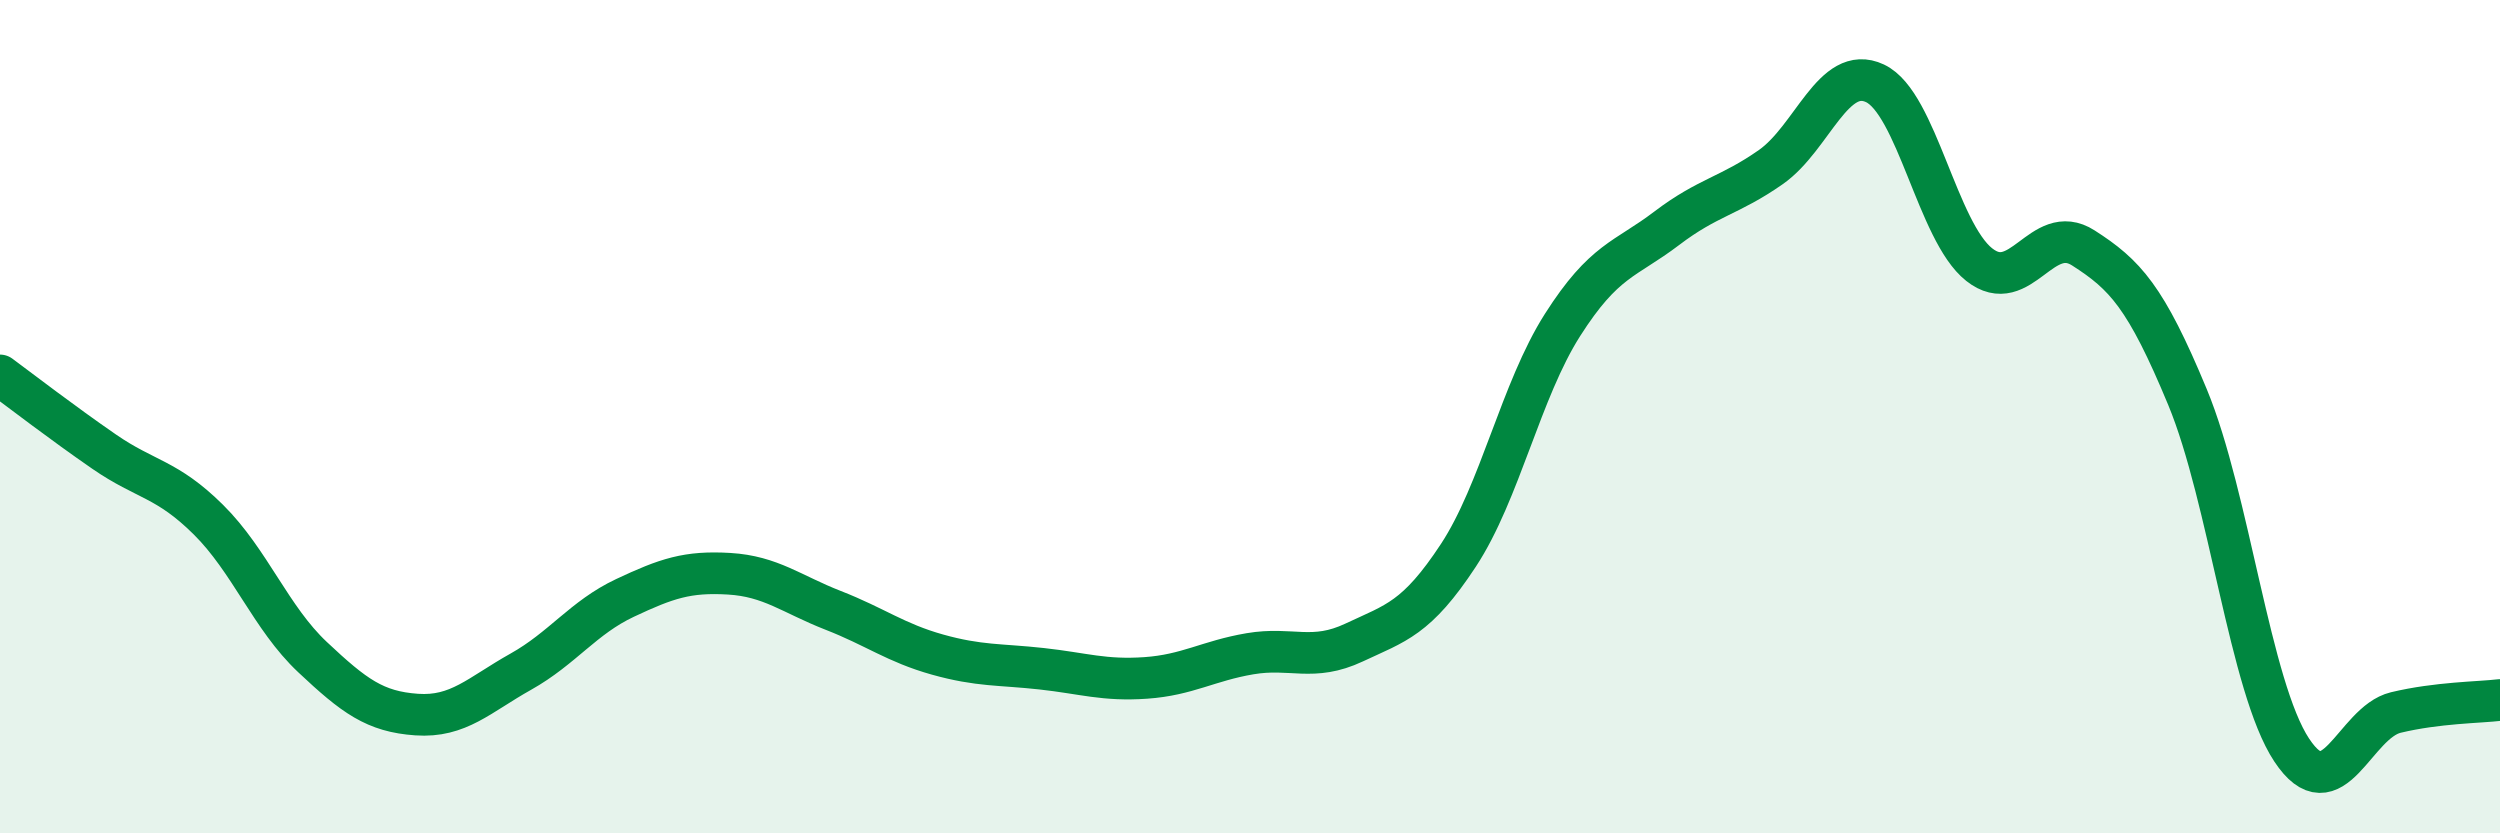 
    <svg width="60" height="20" viewBox="0 0 60 20" xmlns="http://www.w3.org/2000/svg">
      <path
        d="M 0,9.01 C 0.5,9.38 1.5,10.15 2.5,10.84 C 3.5,11.53 4,11.48 5,12.47 C 6,13.46 6.5,14.83 7.5,15.77 C 8.5,16.71 9,17.08 10,17.15 C 11,17.22 11.5,16.68 12.5,16.12 C 13.5,15.56 14,14.82 15,14.35 C 16,13.88 16.5,13.71 17.5,13.77 C 18.5,13.83 19,14.26 20,14.65 C 21,15.04 21.5,15.43 22.5,15.71 C 23.5,15.99 24,15.94 25,16.05 C 26,16.16 26.5,16.34 27.5,16.27 C 28.5,16.2 29,15.86 30,15.69 C 31,15.52 31.5,15.89 32.5,15.42 C 33.5,14.95 34,14.85 35,13.33 C 36,11.81 36.5,9.37 37.5,7.8 C 38.5,6.23 39,6.24 40,5.48 C 41,4.72 41.5,4.71 42.5,4.01 C 43.5,3.31 44,1.53 45,2 C 46,2.47 46.5,5.56 47.5,6.35 C 48.5,7.14 49,5.31 50,5.95 C 51,6.59 51.5,7.12 52.5,9.53 C 53.5,11.94 54,16.49 55,18 C 56,19.51 56.5,17.34 57.5,17.1 C 58.5,16.86 59.5,16.86 60,16.8L60 20L0 20Z"
        fill="#008740"
        opacity="0.1"
        stroke-linecap="round"
        stroke-linejoin="round"
      />
      <path
        d="M 0,9.01 C 0.5,9.38 1.5,10.15 2.5,10.84 C 3.5,11.53 4,11.48 5,12.47 C 6,13.46 6.5,14.83 7.5,15.77 C 8.5,16.71 9,17.08 10,17.15 C 11,17.22 11.5,16.68 12.5,16.12 C 13.5,15.56 14,14.82 15,14.35 C 16,13.88 16.5,13.71 17.5,13.77 C 18.5,13.83 19,14.26 20,14.65 C 21,15.04 21.5,15.43 22.5,15.71 C 23.5,15.99 24,15.94 25,16.05 C 26,16.16 26.5,16.34 27.5,16.27 C 28.5,16.2 29,15.86 30,15.69 C 31,15.52 31.5,15.89 32.5,15.42 C 33.5,14.95 34,14.85 35,13.33 C 36,11.81 36.5,9.37 37.5,7.8 C 38.5,6.23 39,6.24 40,5.48 C 41,4.72 41.5,4.71 42.5,4.01 C 43.5,3.31 44,1.53 45,2 C 46,2.47 46.5,5.56 47.5,6.35 C 48.5,7.14 49,5.31 50,5.95 C 51,6.59 51.5,7.12 52.5,9.53 C 53.5,11.94 54,16.49 55,18 C 56,19.51 56.5,17.34 57.5,17.1 C 58.5,16.86 59.5,16.86 60,16.8"
        stroke="#008740"
        stroke-width="1"
        fill="none"
        stroke-linecap="round"
        stroke-linejoin="round"
      />
    </svg>
  